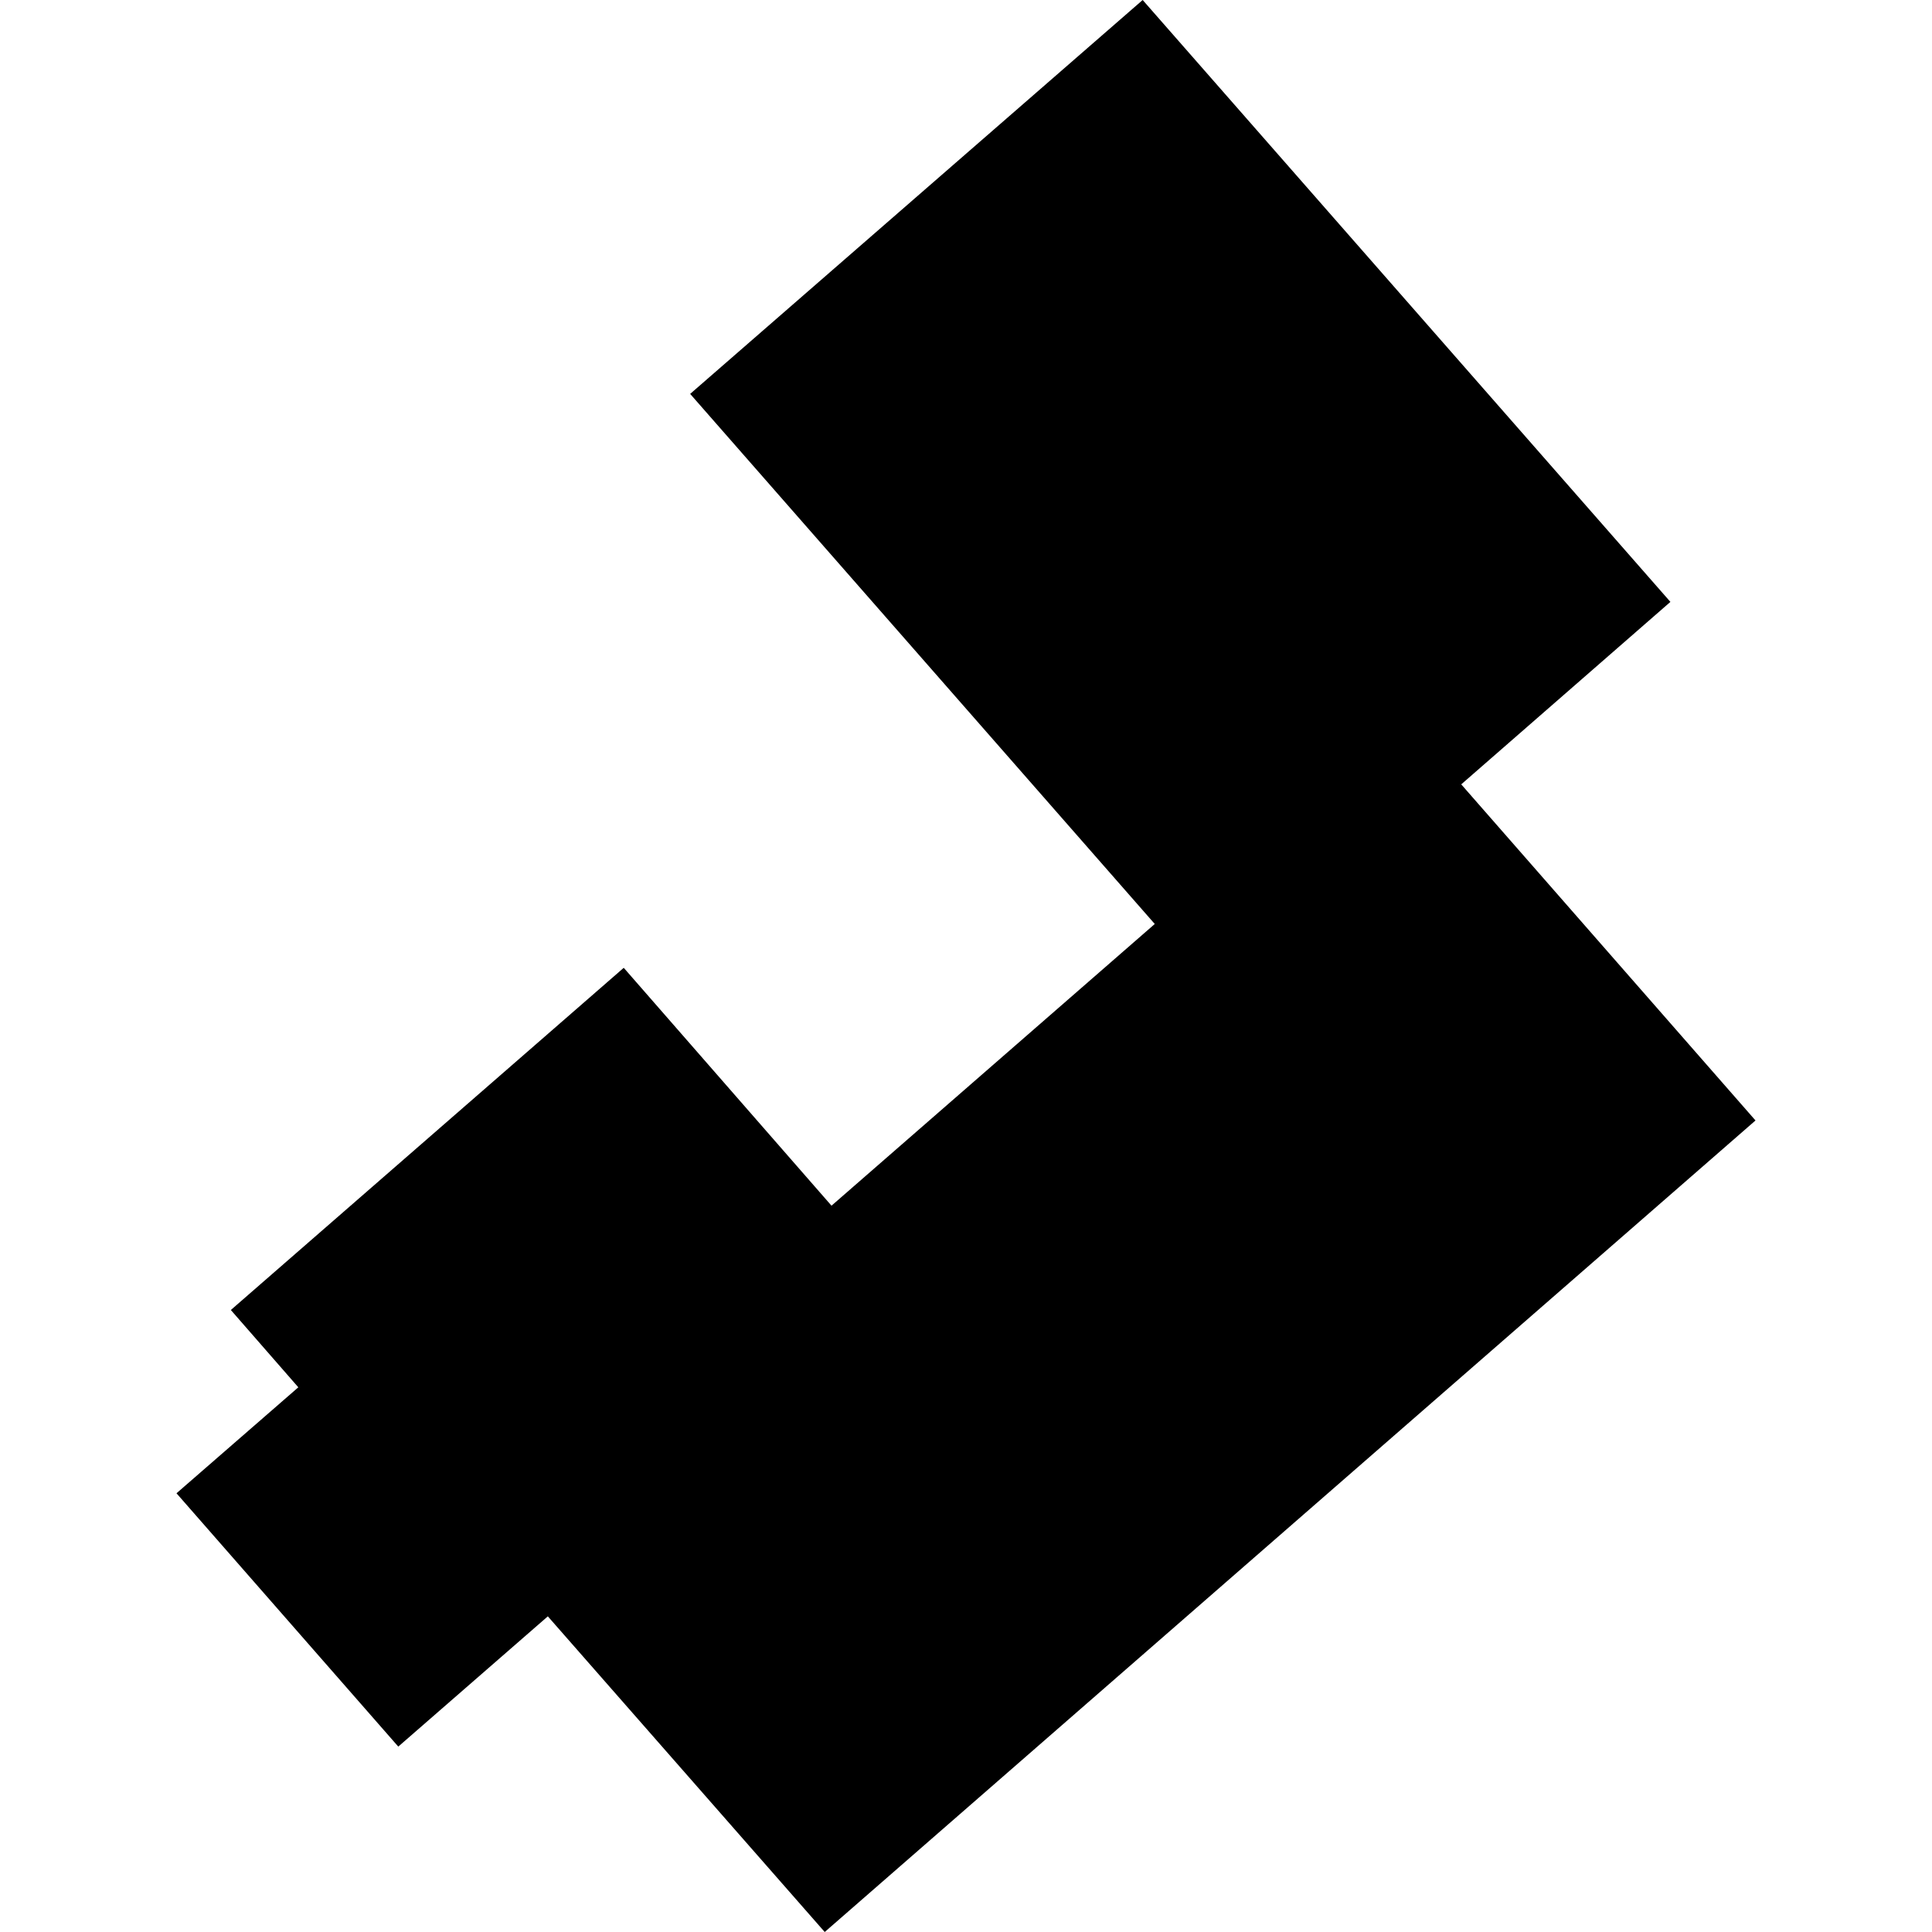 <?xml version="1.0" encoding="utf-8" standalone="no"?>
<!DOCTYPE svg PUBLIC "-//W3C//DTD SVG 1.1//EN"
  "http://www.w3.org/Graphics/SVG/1.1/DTD/svg11.dtd">
<!-- Created with matplotlib (https://matplotlib.org/) -->
<svg height="288pt" version="1.1" viewBox="0 0 288 288" width="288pt" xmlns="http://www.w3.org/2000/svg" xmlns:xlink="http://www.w3.org/1999/xlink">
 <defs>
  <style type="text/css">
*{stroke-linecap:butt;stroke-linejoin:round;}
  </style>
 </defs>
 <g id="figure_1">
  <g id="patch_1">
   <path d="M 0 288 
L 288 288 
L 288 0 
L 0 0 
z
" style="fill:none;opacity:0;"/>
  </g>
  <g id="axes_1">
   <g id="PatchCollection_1">
    <path clip-path="url(#pf8066e2006)" d="M 170.336 0 
L 102.881 58.717 
L 172.139 137.736 
L 123.951 179.73 
L 92.979 144.27 
L 34.412 195.28 
L 44.471 206.803 
L 26.31 222.6 
L 59.371 260.363 
L 81.664 240.946 
L 122.94 288 
L 261.69 167.026 
L 217.824 116.923 
L 249.004 89.723 
L 170.336 0 
"/>
   </g>
  </g>
 </g>
 <defs>
  <clipPath id="pf8066e2006">
   <rect height="288" width="235.381" x="26.31" y="0"/>
  </clipPath>
 </defs>
</svg>
